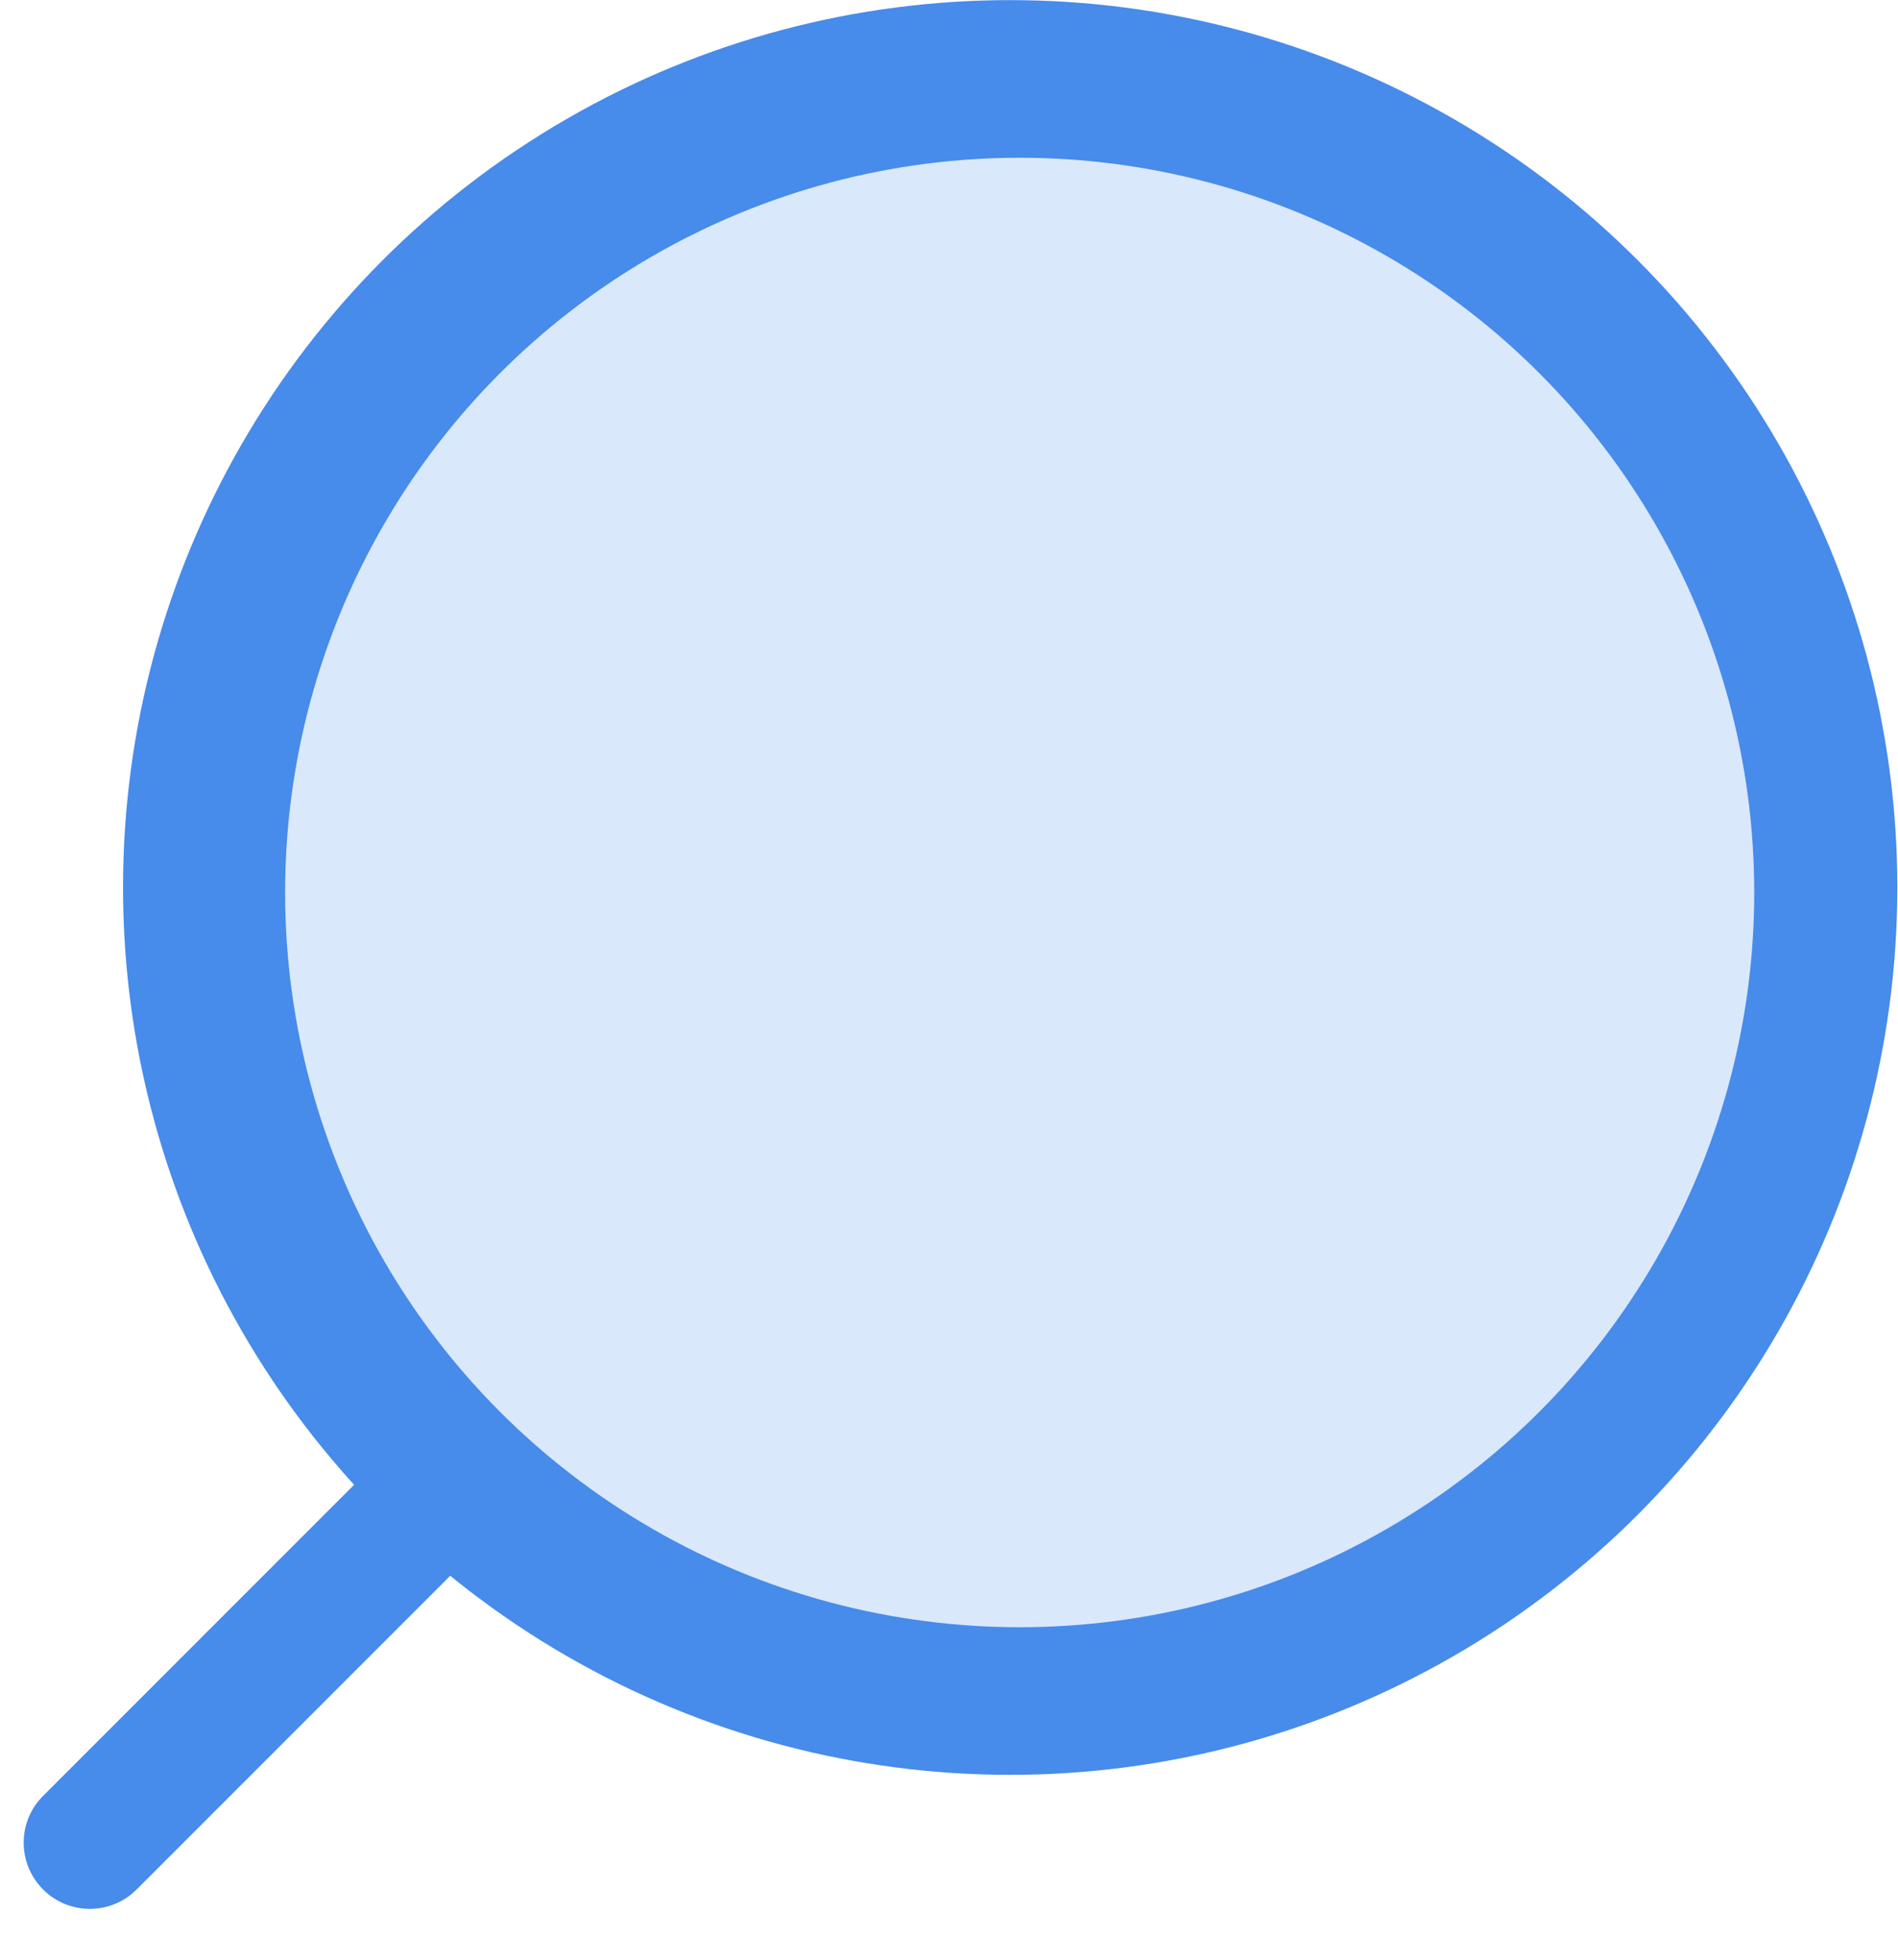 <?xml version="1.0" encoding="UTF-8" standalone="no"?> <svg xmlns="http://www.w3.org/2000/svg" xmlns:xlink="http://www.w3.org/1999/xlink" xmlns:serif="http://www.serif.com/" width="100%" height="100%" viewBox="0 0 217 224" version="1.1" xml:space="preserve" style="fill-rule:evenodd;clip-rule:evenodd;stroke-linejoin:round;stroke-miterlimit:2;"> <g transform="matrix(1,0,0,1,-4640.46,-2415.46)"> <g transform="matrix(1,0,0,1,-0.227,1204.1)"> <g transform="matrix(1,0,0,1,-11.578,-1226.11)"> <circle cx="4767.76" cy="2538.91" r="101.428" style="fill:rgb(71,139,235);"></circle> </g> </g> <g transform="matrix(1,0,0,1,-0.227,1204.1)"> <g transform="matrix(0.828,0,0,0.828,809.562,-788.844)"> <circle cx="4767.76" cy="2538.91" r="101.428" style="fill:rgb(218,232,251);"></circle> </g> </g> <g transform="matrix(1,0,0,1,-0.227,1204.1)"> <g transform="matrix(1.566,1.566,-0.421,0.421,-1447.82,-6969.89)"> <path d="M4630.06,2632.5L4630.06,2723.41C4630.06,2730.41 4628.53,2736.09 4626.65,2736.09C4626.65,2736.09 4626.65,2736.09 4626.65,2736.09C4624.76,2736.09 4623.23,2730.41 4623.23,2723.41C4623.23,2695.76 4623.23,2632.5 4623.23,2632.5L4630.06,2632.5Z" style="fill:rgb(71,139,235);"></path> </g> </g> </g> </svg> 